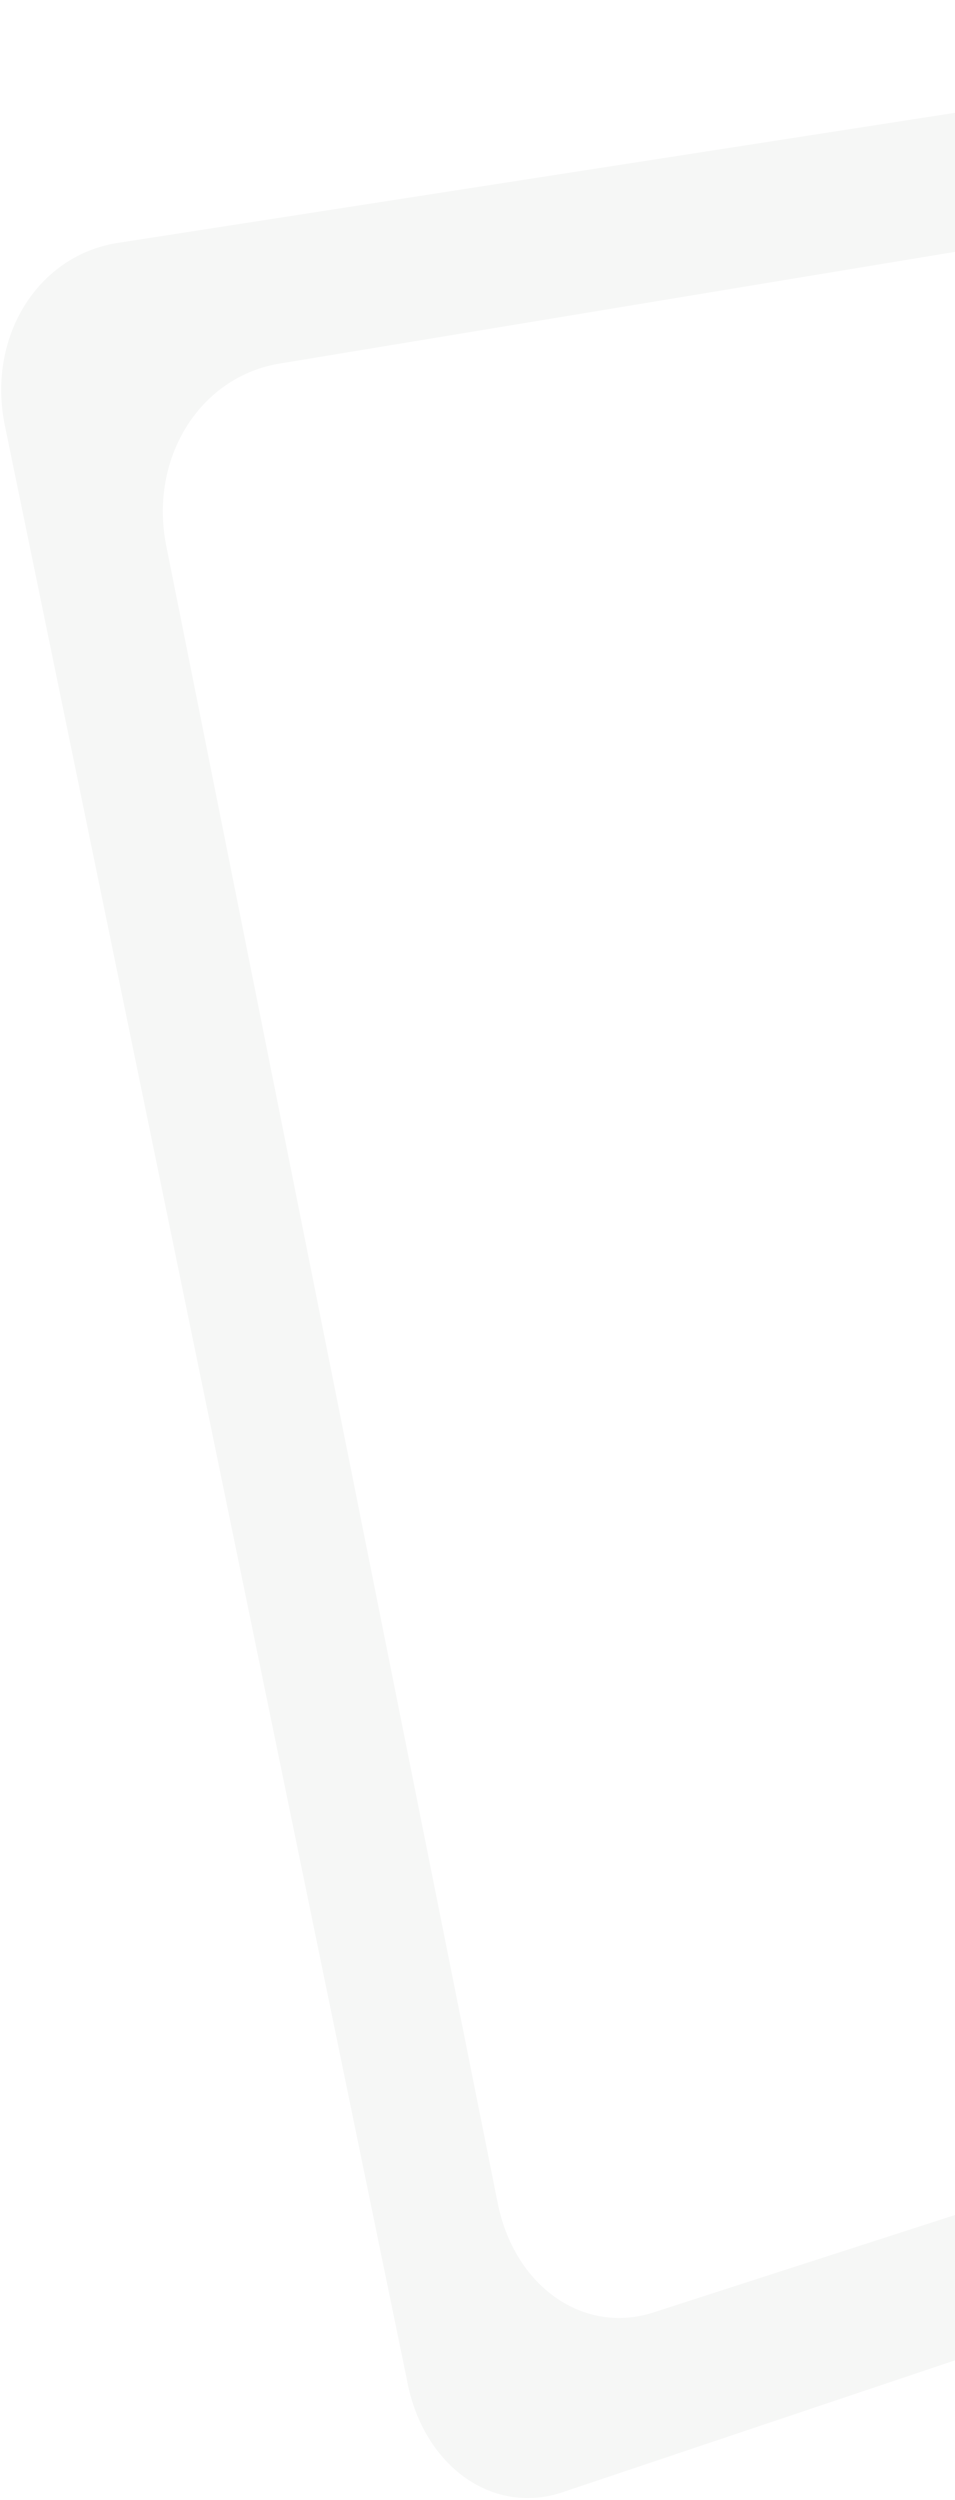 <?xml version="1.0" encoding="UTF-8"?> <svg xmlns="http://www.w3.org/2000/svg" width="491" height="1284" viewBox="0 0 491 1284" fill="none"><path d="M209.435 1223.42L2.687 219.464C-7.034 174.285 18.429 131.914 59.654 124.903L856.186 1.238C898.37 -4.7 936.857 23.093 942.061 63.26L1047.07 954.03C1051.18 992.961 1024.45 1033.93 987.474 1045.65L290.189 1279.75C254.167 1292.54 218.035 1267.36 209.41 1223.42L209.435 1223.42ZM85.638 281.142L255.742 1130.8C264.119 1174.46 300.363 1199.78 336.796 1187.46L918.6 999.64C955.828 988.201 982.413 947.065 977.921 907.69L882.006 140.584C876.532 100.164 838.18 72.486 796.408 78.89L142.878 186.885C101.9 194.176 76.301 236.408 85.635 281.117L85.638 281.142Z" fill="#959D90" fill-opacity="0.08"></path></svg> 